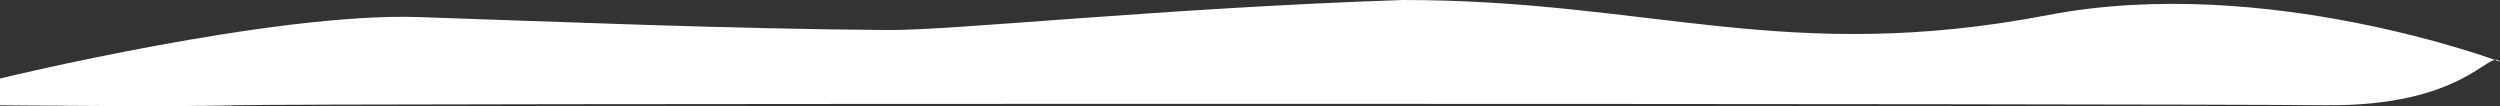 <?xml version="1.0" encoding="UTF-8"?> <svg xmlns="http://www.w3.org/2000/svg" width="7325" height="311" viewBox="0 0 7325 311" fill="none"><rect x="0" y="0" width="7325" height="311" fill="#333333" stroke="none"/> <path d="M7325 180.833C7325 180.833 6638.51 -78.044 6001.16 44.036C5233.74 191.032 4836.53 -1.44612e-05 4110.5 -2.04029e-05C3417.01 23.097 2790.34 89.394 2602.46 88.003C2124.58 84.463 1653.04 64.368 1226.42 50.002C799.789 35.635 0 230.007 0 230.007L0 308.37C0 308.37 530.957 313.971 694.235 308.37C857.512 302.769 6336.39 303.099 6809.77 308.371C7224.96 312.995 7292.83 141.931 7325 180.833Z" fill="white"></path> </svg> 